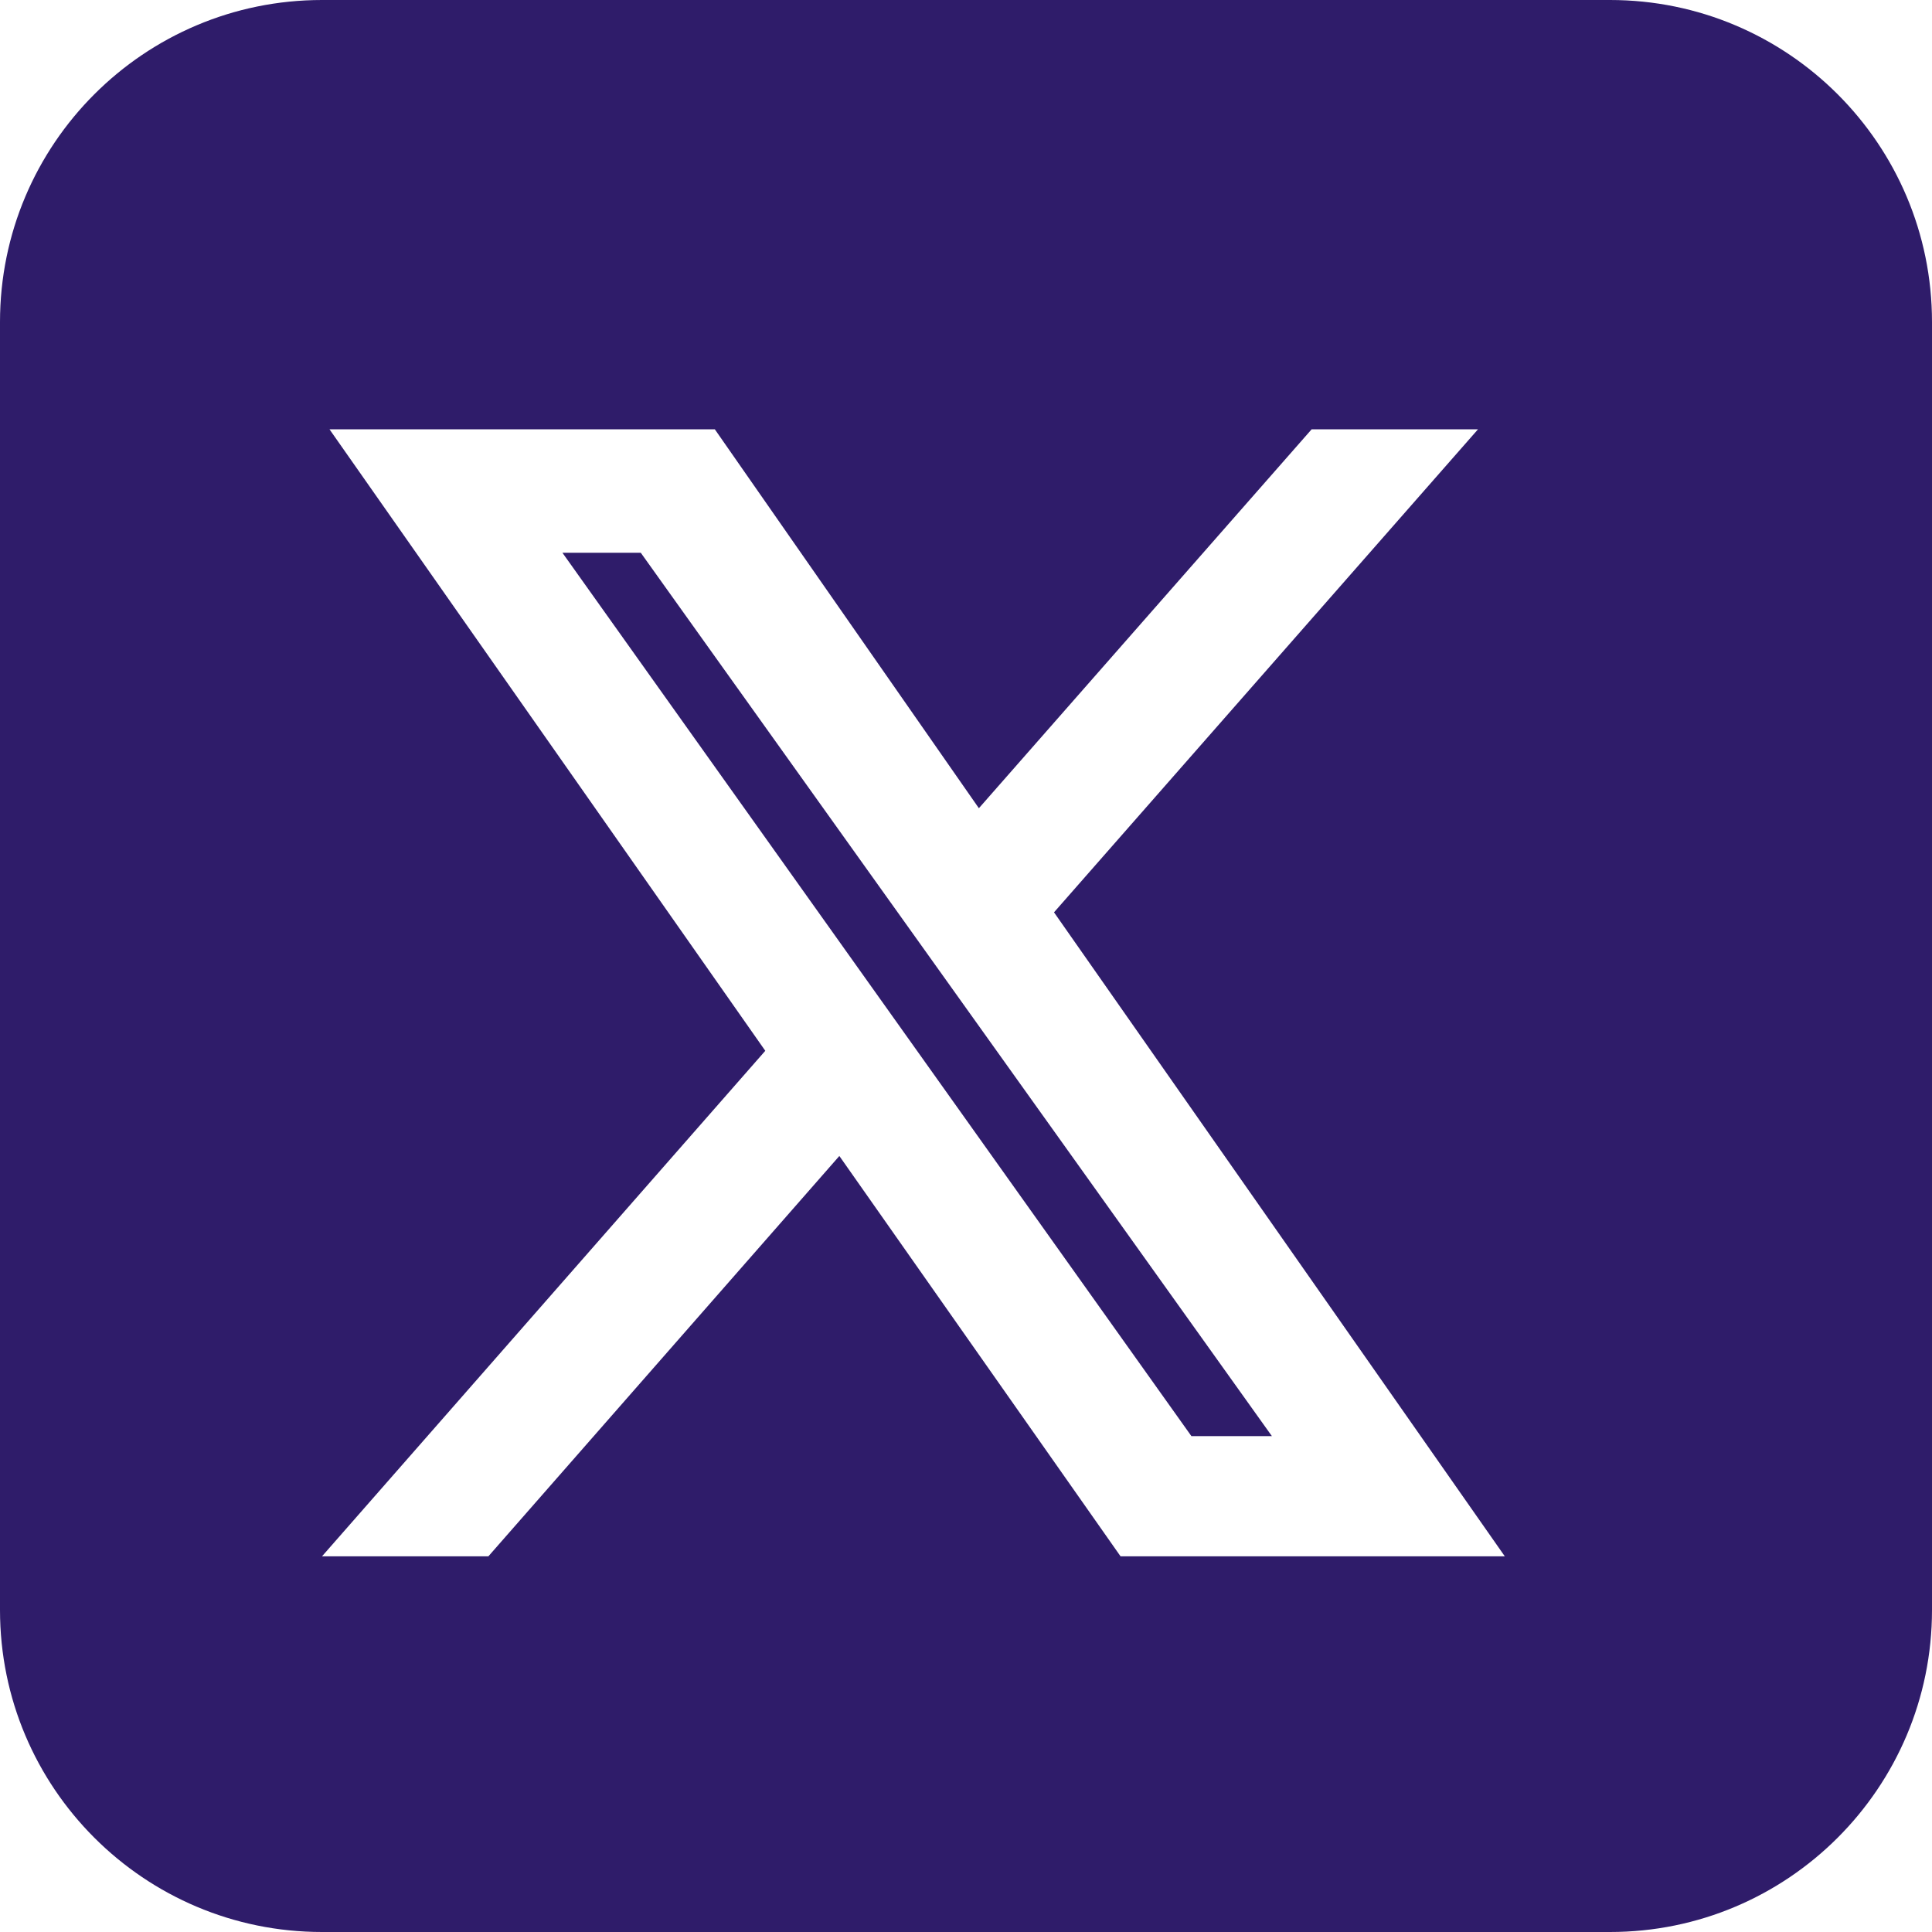 <svg xmlns="http://www.w3.org/2000/svg" width="100%" viewBox="0 0 18 18">
  <g>
    <path fill="#2f1c6a" d="M11.85 13.38L5.97 5.15H5.24L11.1 13.38H11.85Z"/>
    <path fill="#2f1c6a" d="M3 0C1.343 0 0 1.343 0 3V15C0 16.657 1.343 18 3 18H15C16.657 18 18 16.657 18 15V3C18 1.343 16.657 0 15 0H3ZM13.77 4L9.82 8.5L14.02 14.5H10.44L7.82 10.77L4.55 14.5H3L7.13 9.79L3.07 4H6.66L9.12 7.53L12.22 4H13.77Z"/>
  </g>
</svg>
